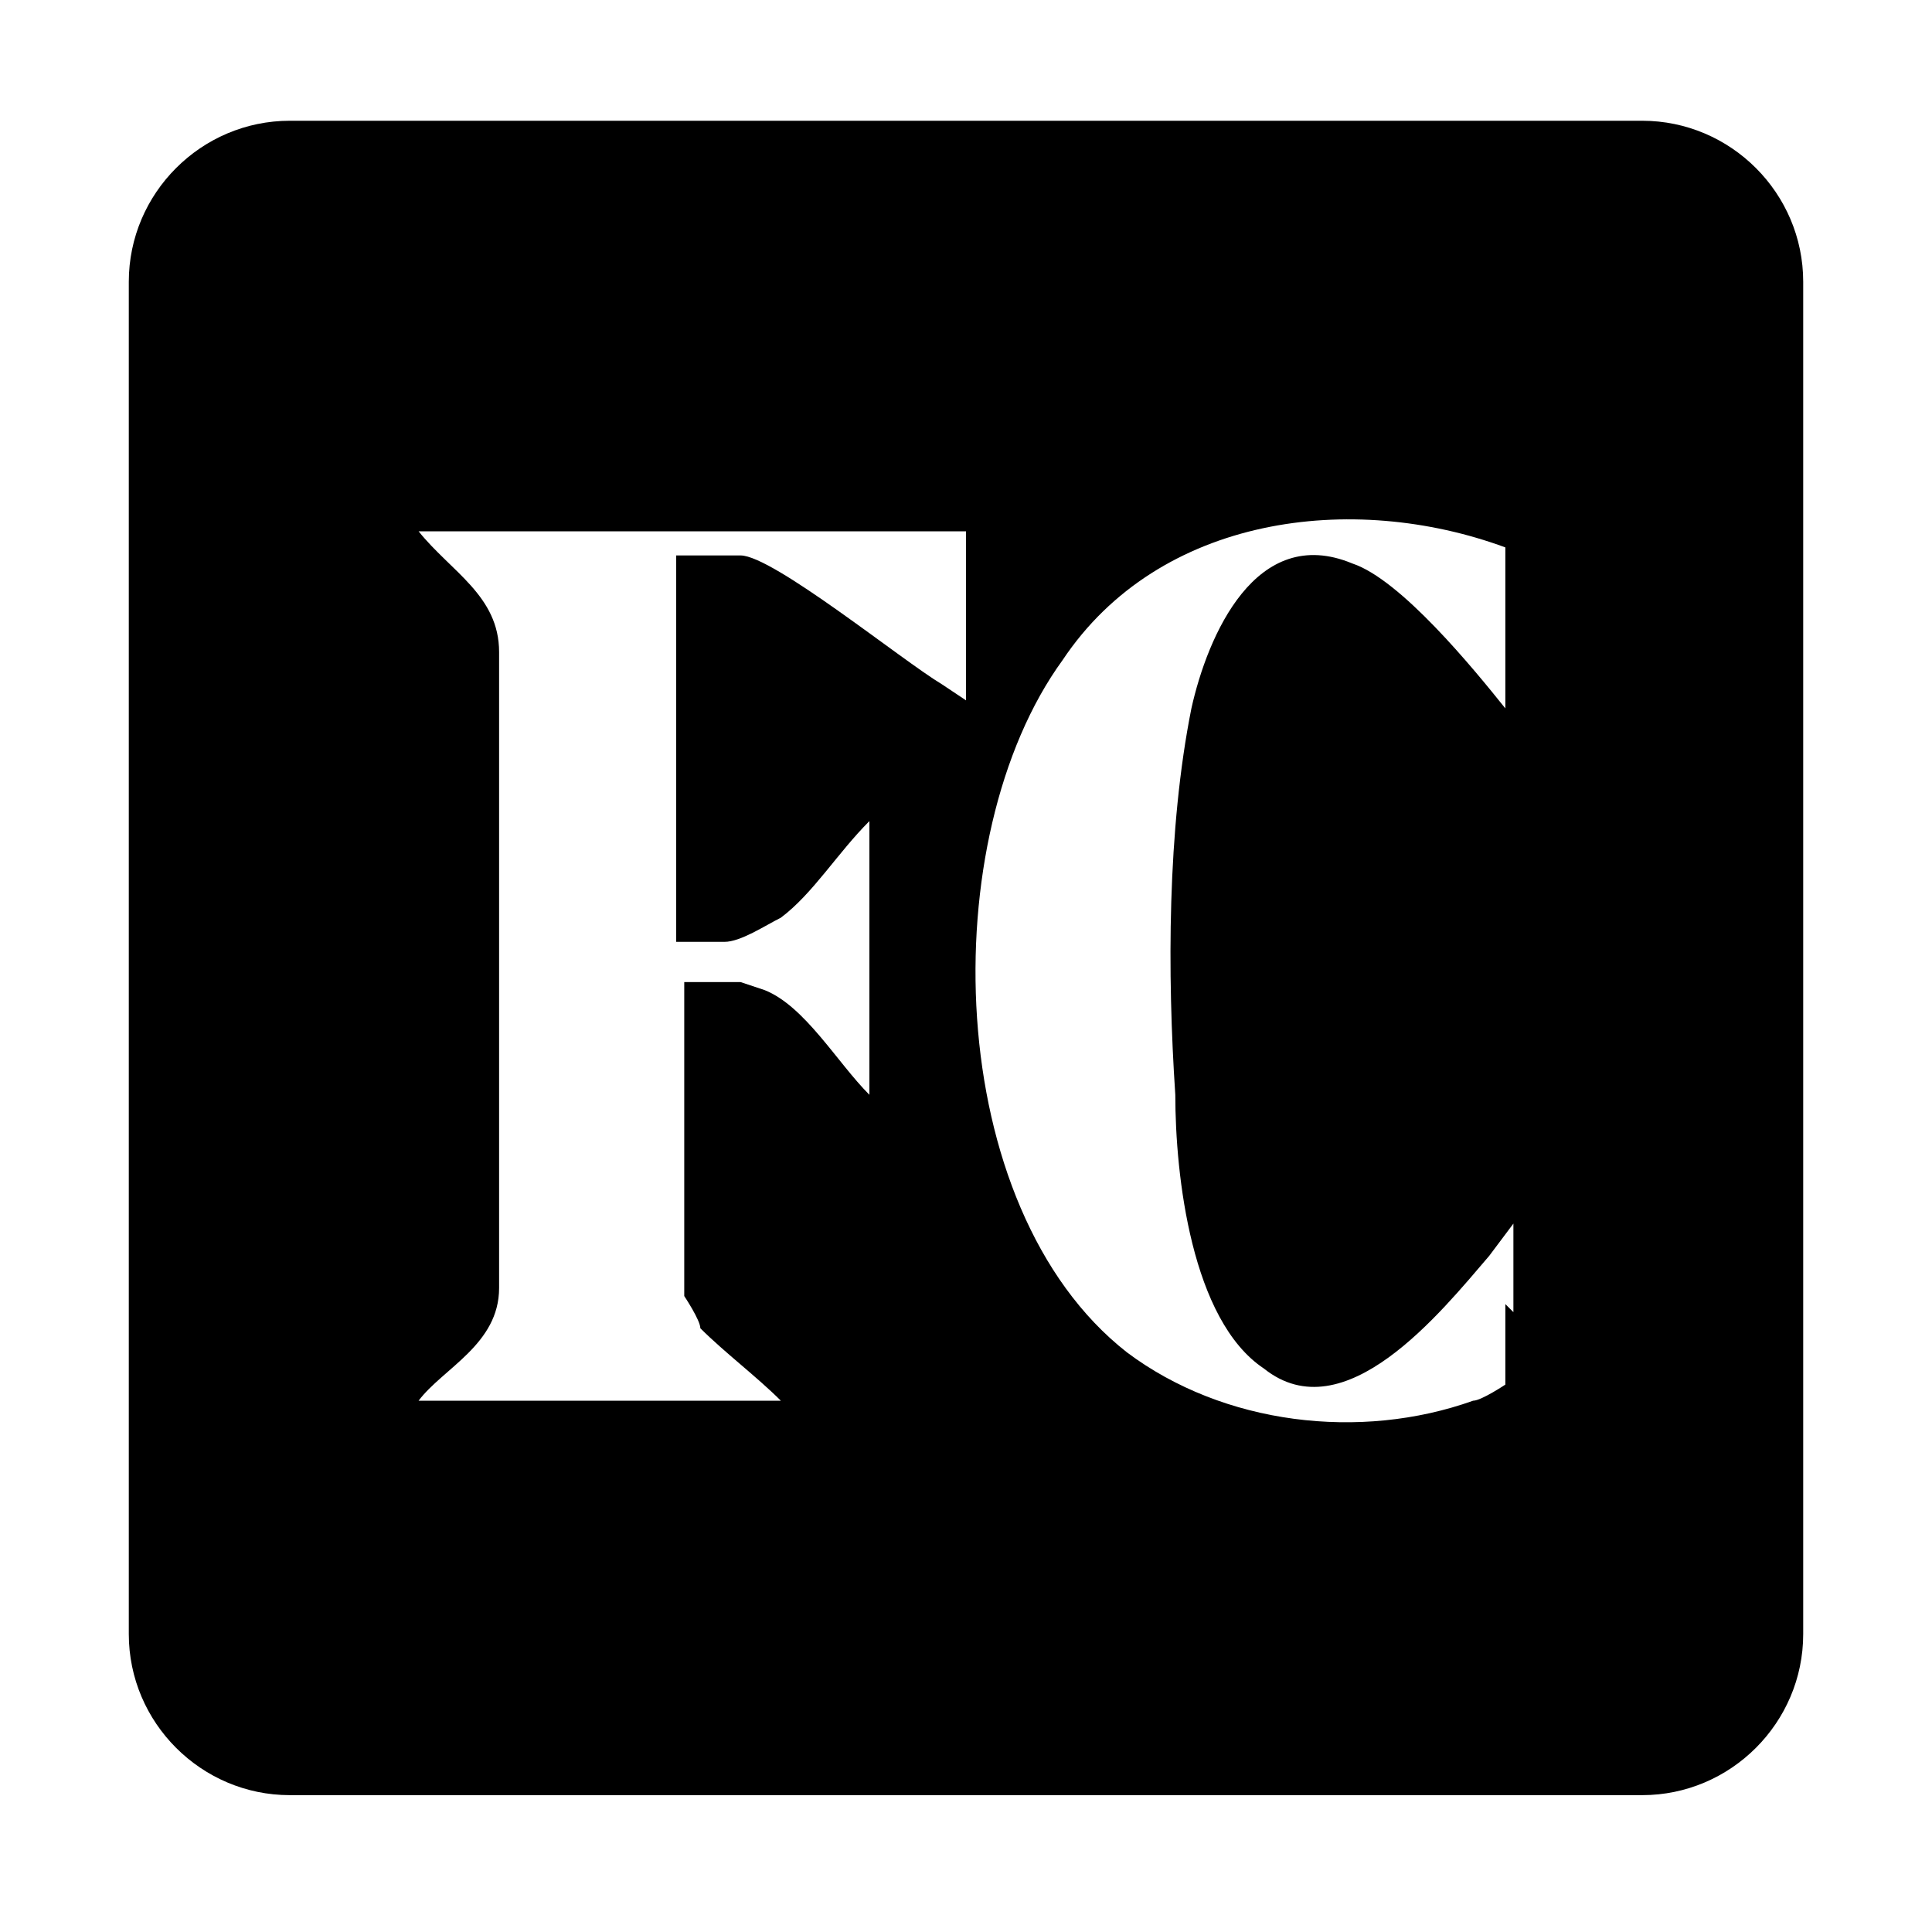 <?xml version="1.0" encoding="UTF-8"?>
<svg xmlns="http://www.w3.org/2000/svg" id="Layer_1" width=".3in" height=".3in" version="1.1" viewBox="0 0 24 24">
  <path d="M20.4,1.5H3.6c-1.1,0-2,.9-2,2v16.8c0,1.1.9,2,2,2h16.8c1.1,0,2-.9,2-2V3.5c0-1.1-.9-2-2-2ZM11.7,8.5h0c-.5-.3-2.1-1.6-2.5-1.6h-.8v4.8h.6c.2,0,.5-.2.7-.3.4-.3.7-.8,1.1-1.2h0s0,0,0,0v3.4h0c-.4-.4-.8-1.1-1.3-1.3,0,0-.3-.1-.3-.1h-.7v3.9c0,0,.2.3.2.4.3.3.7.6,1,.9,0,0,0,0,0,0h-4.5s0,0,0,0c.3-.4,1-.7,1-1.4v-7.9c0-.7-.6-1-1-1.5,0,0,0,0,0,0h6.8v2.1ZM18.7,16.2c0,.2,0,.4,0,.6,0,0,0,.3,0,.4,0,0-.3.2-.4.2-1.4.5-3.1.3-4.3-.6-2.3-1.8-2.4-6.4-.8-8.6,1.2-1.8,3.6-2.1,5.5-1.4v2s0,0,0,0c-.4-.5-1.3-1.6-1.9-1.8-1.2-.5-1.8.9-2,1.8-.3,1.5-.3,3.3-.2,4.8,0,1,.2,2.8,1.1,3.4,1,.8,2.2-.7,2.8-1.4,0,0,.3-.4.3-.4,0,.4,0,.8,0,1.1Z"></path>
</svg>
